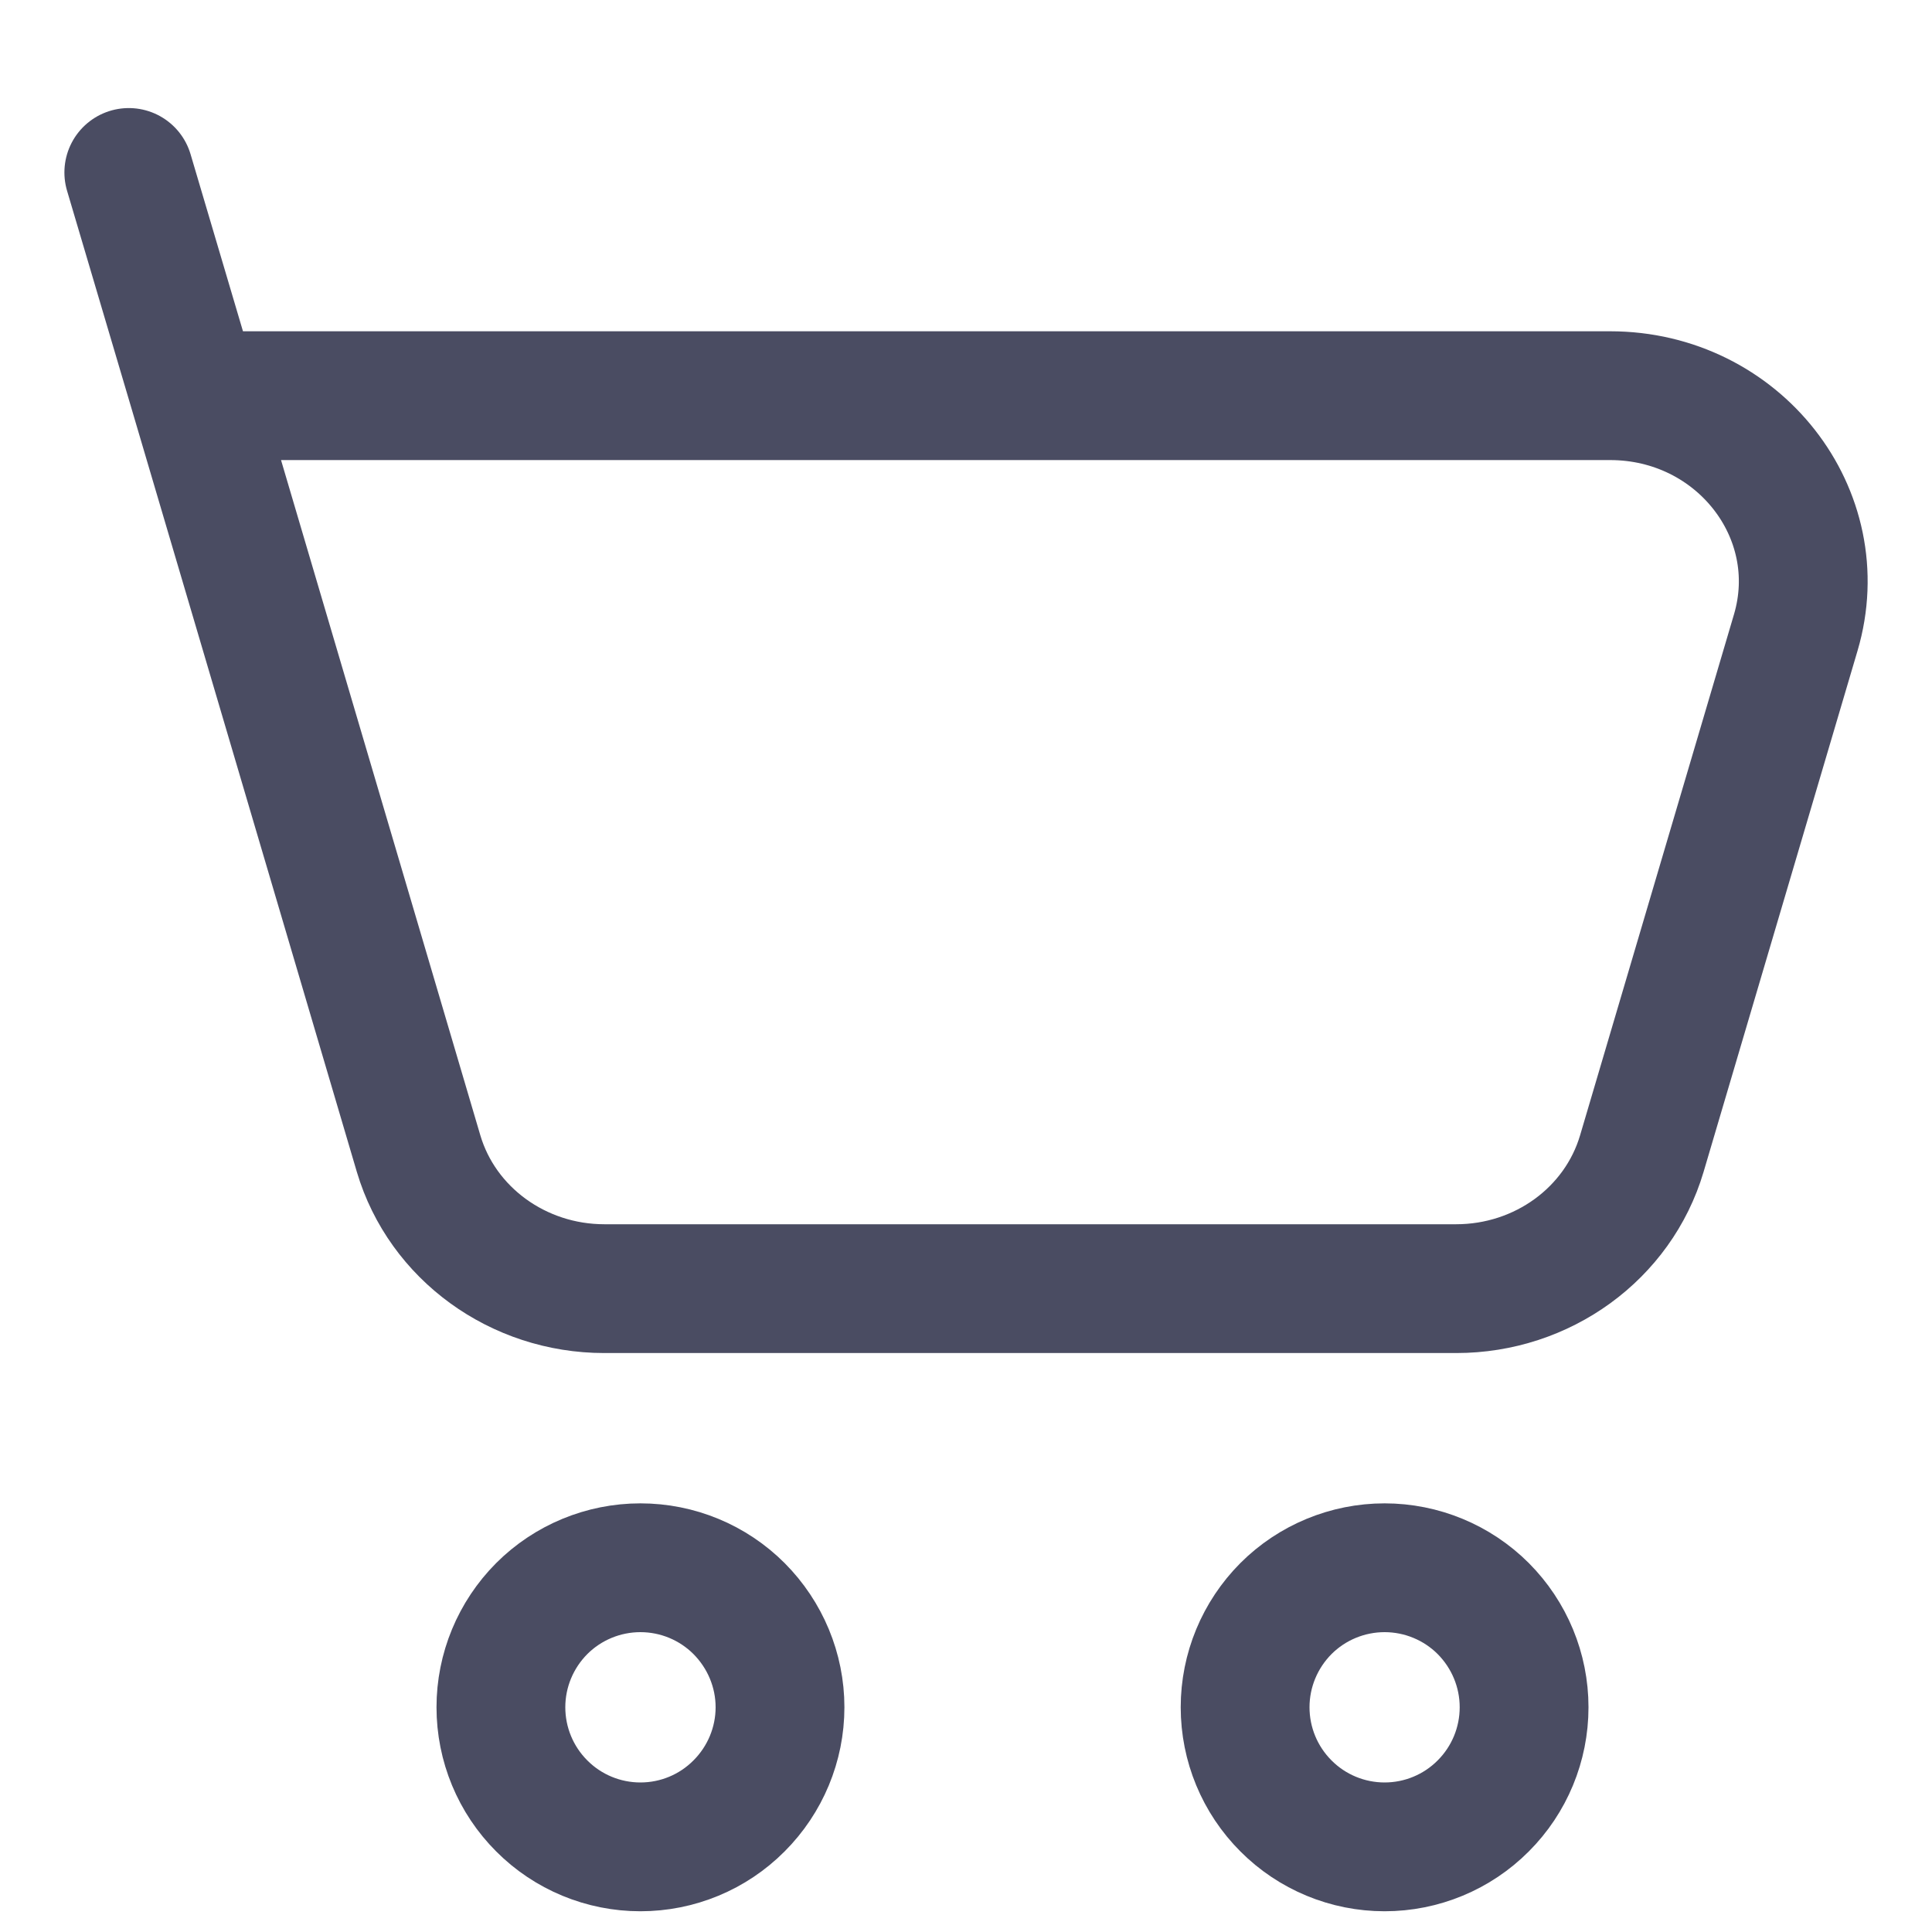 <svg width="15" height="15" viewBox="0 0 15 15" fill="none" xmlns="http://www.w3.org/2000/svg">
<path d="M1.513 3.072H12.501C13.496 3.072 14.215 3.989 13.942 4.912L12.747 8.957C12.563 9.578 11.975 10.005 11.306 10.005H4.692C4.023 10.005 3.434 9.577 3.25 8.957L1.513 3.072ZM1.513 3.072L1 1.339M10.75 14.339C11.037 14.339 11.313 14.225 11.516 14.021C11.719 13.818 11.833 13.543 11.833 13.255C11.833 12.968 11.719 12.693 11.516 12.489C11.313 12.286 11.037 12.172 10.75 12.172C10.463 12.172 10.187 12.286 9.984 12.489C9.781 12.693 9.667 12.968 9.667 13.255C9.667 13.543 9.781 13.818 9.984 14.021C10.187 14.225 10.463 14.339 10.75 14.339ZM4.972 14.339C5.26 14.339 5.535 14.225 5.738 14.021C5.941 13.818 6.056 13.543 6.056 13.255C6.056 12.968 5.941 12.693 5.738 12.489C5.535 12.286 5.26 12.172 4.972 12.172C4.685 12.172 4.409 12.286 4.206 12.489C4.003 12.693 3.889 12.968 3.889 13.255C3.889 13.543 4.003 13.818 4.206 14.021C4.409 14.225 4.685 14.339 4.972 14.339Z" stroke="#4A4C62" stroke-linecap="round" stroke-linejoin="round"/>
</svg>
